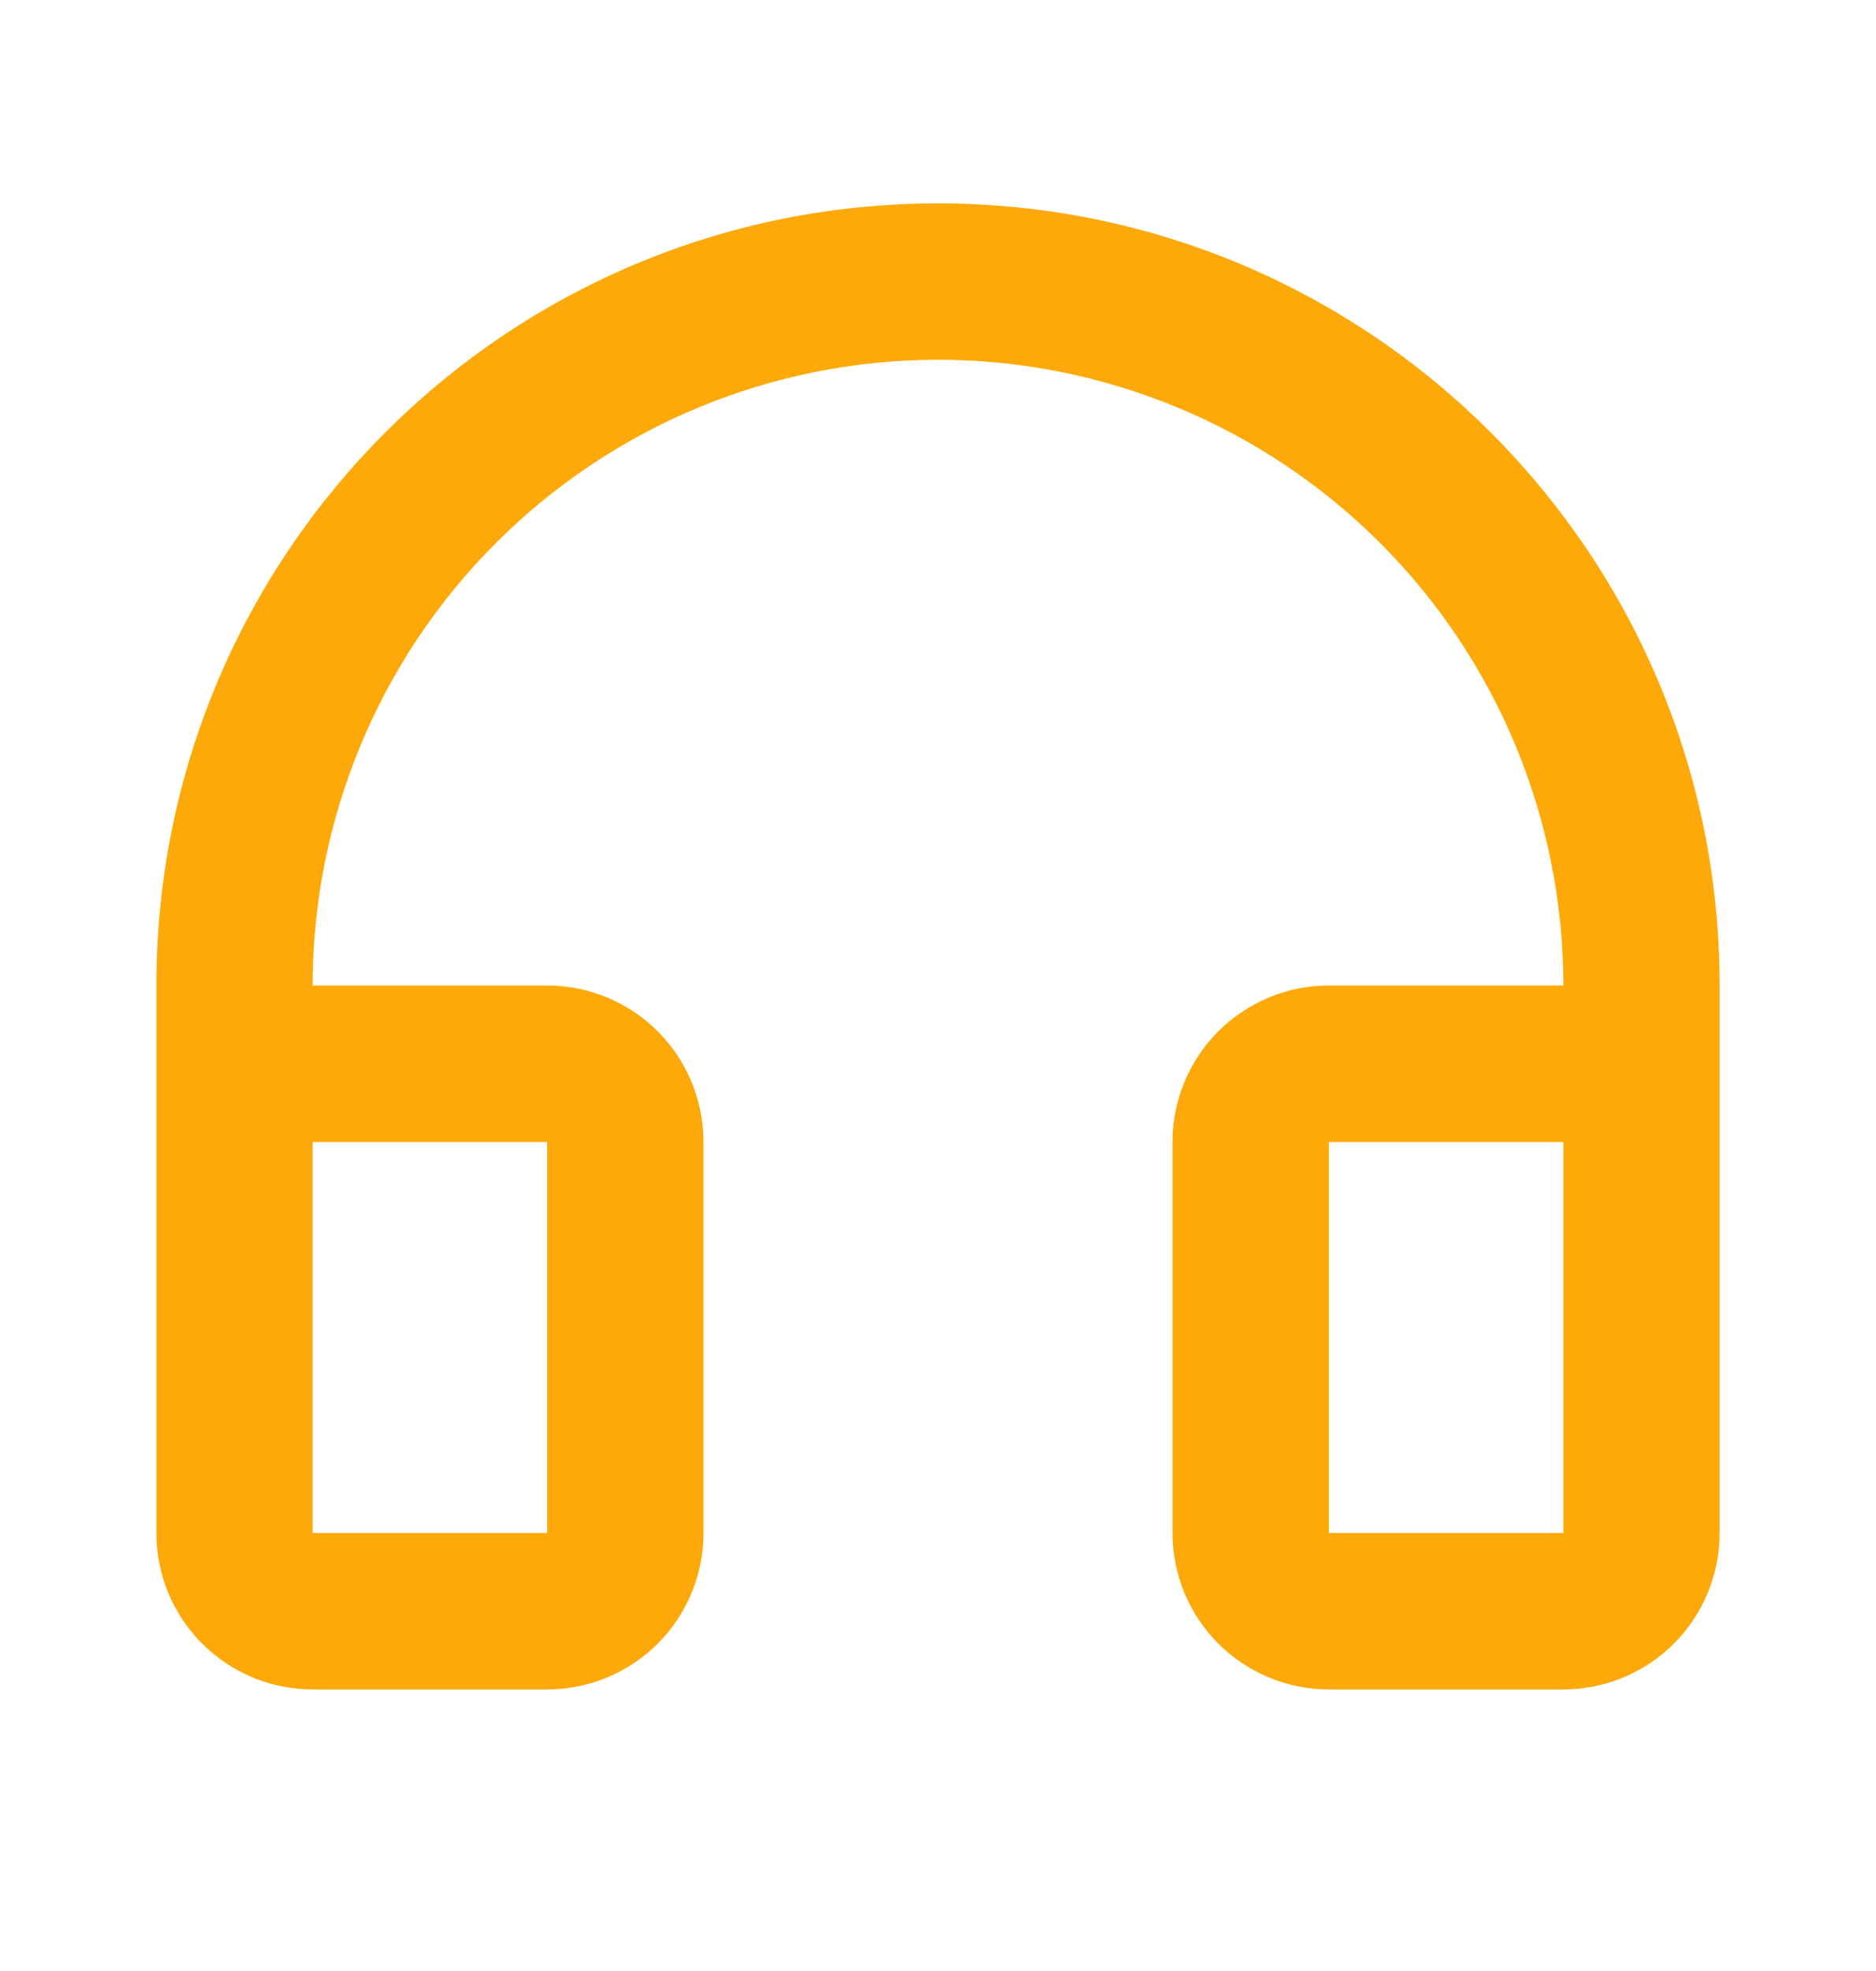 <svg width="20" height="21" viewBox="0 0 20 21" fill="none" xmlns="http://www.w3.org/2000/svg">
<path d="M10 3.833C8.232 3.833 6.536 4.536 5.286 5.786C4.036 7.036 3.333 8.732 3.333 10.5H5.833C6.275 10.5 6.699 10.676 7.012 10.988C7.324 11.301 7.5 11.725 7.5 12.167V16.333C7.5 16.775 7.324 17.199 7.012 17.512C6.699 17.824 6.275 18 5.833 18H3.333C2.891 18 2.467 17.824 2.155 17.512C1.842 17.199 1.667 16.775 1.667 16.333V10.5C1.667 5.897 5.398 2.167 10 2.167C14.603 2.167 18.333 5.897 18.333 10.5V16.333C18.333 16.775 18.158 17.199 17.845 17.512C17.533 17.824 17.109 18 16.667 18H14.167C13.725 18 13.301 17.824 12.988 17.512C12.676 17.199 12.5 16.775 12.5 16.333V12.167C12.5 11.725 12.676 11.301 12.988 10.988C13.301 10.676 13.725 10.5 14.167 10.5H16.667C16.667 8.732 15.964 7.036 14.714 5.786C13.464 4.536 11.768 3.833 10 3.833ZM3.333 12.167V16.333H5.833V12.167H3.333ZM14.167 12.167V16.333H16.667V12.167H14.167Z" fill="#FDA909"/>
</svg>
